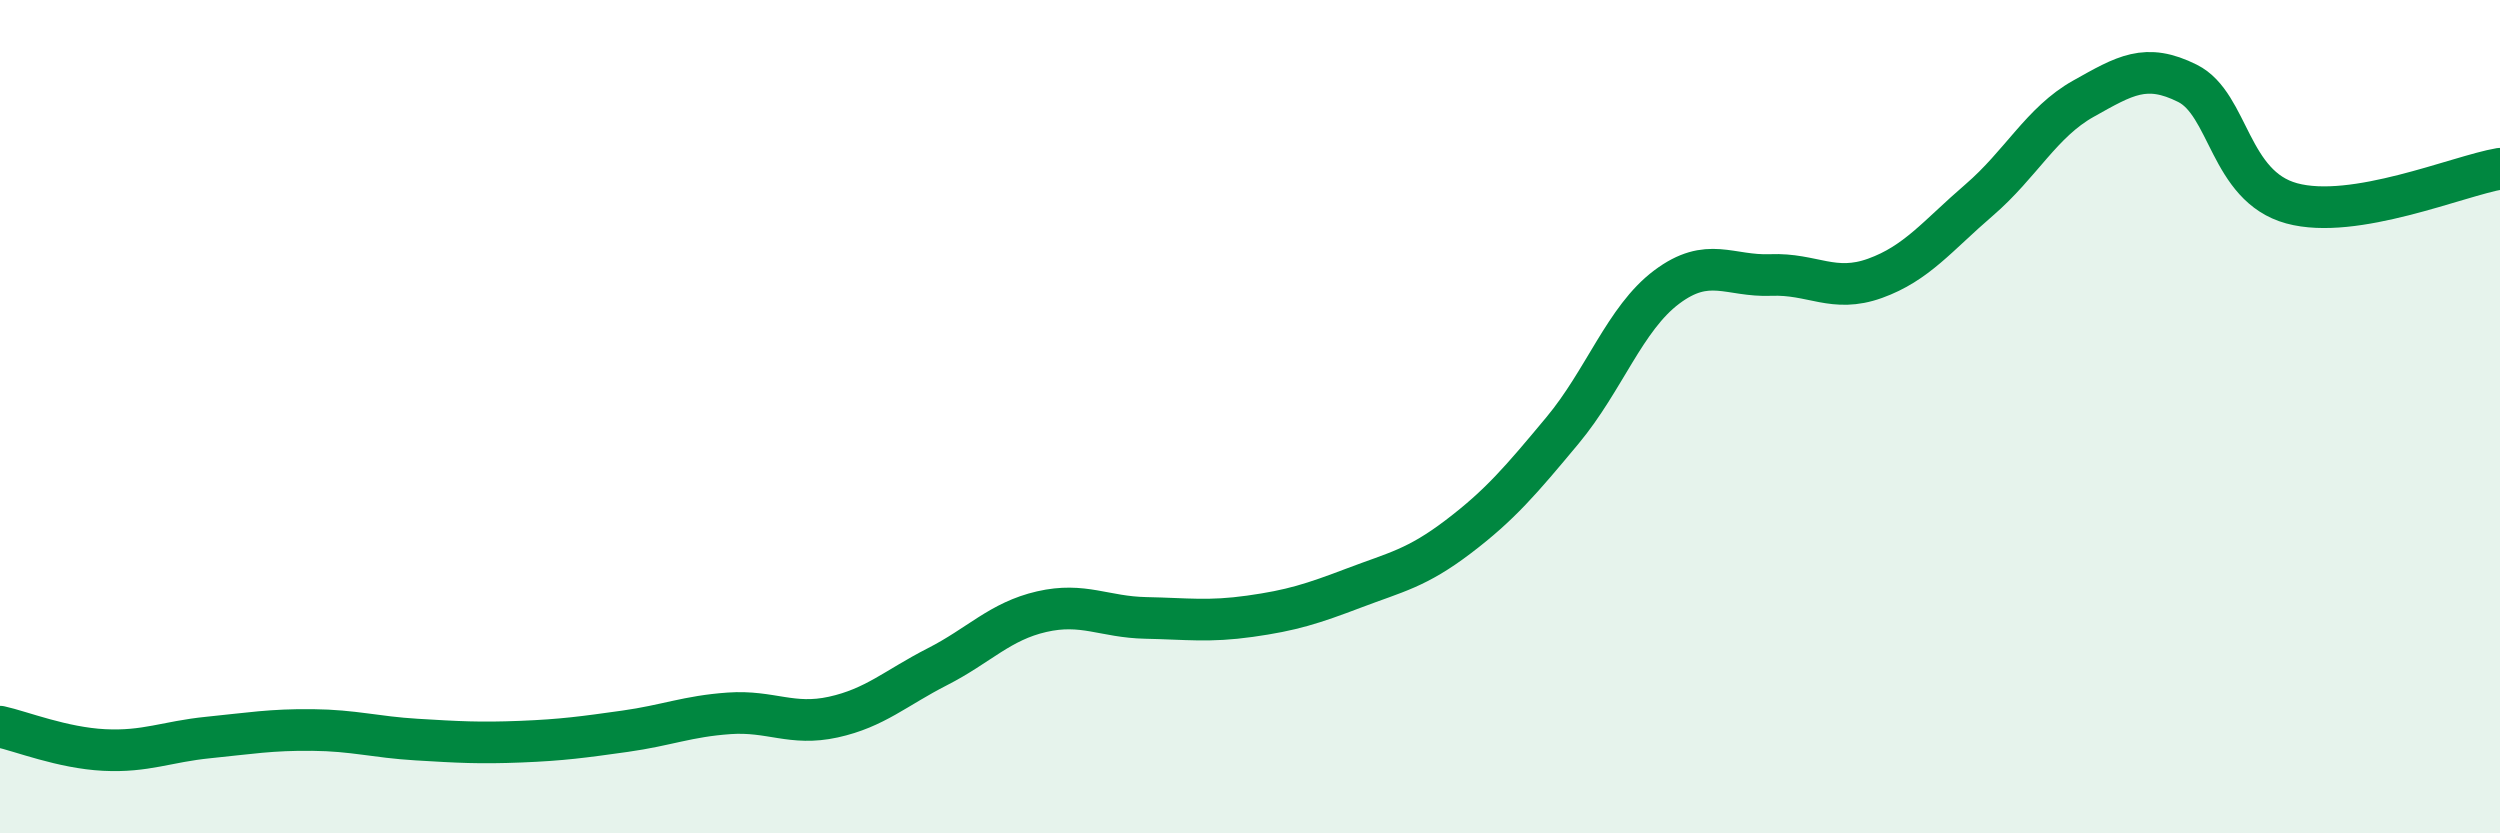 
    <svg width="60" height="20" viewBox="0 0 60 20" xmlns="http://www.w3.org/2000/svg">
      <path
        d="M 0,17.44 C 0.5,17.55 1.5,17.95 2.5,18 C 3.5,18.05 4,17.8 5,17.7 C 6,17.6 6.5,17.51 7.5,17.52 C 8.5,17.53 9,17.69 10,17.75 C 11,17.81 11.5,17.84 12.5,17.8 C 13.5,17.76 14,17.69 15,17.55 C 16,17.41 16.5,17.19 17.5,17.12 C 18.5,17.05 19,17.43 20,17.21 C 21,16.99 21.5,16.51 22.5,16 C 23.5,15.49 24,14.91 25,14.68 C 26,14.45 26.5,14.81 27.5,14.83 C 28.5,14.85 29,14.93 30,14.79 C 31,14.65 31.5,14.49 32.5,14.11 C 33.5,13.73 34,13.64 35,12.88 C 36,12.12 36.5,11.53 37.5,10.33 C 38.5,9.13 39,7.64 40,6.89 C 41,6.14 41.5,6.64 42.5,6.6 C 43.5,6.56 44,7.04 45,6.68 C 46,6.32 46.5,5.66 47.5,4.8 C 48.5,3.94 49,2.93 50,2.37 C 51,1.81 51.5,1.5 52.5,2 C 53.5,2.5 53.5,4.47 55,4.88 C 56.5,5.29 59,4.22 60,4.05L60 20L0 20Z"
        fill="#008740"
        opacity="0.1"
        stroke-linecap="round"
        stroke-linejoin="round"
      />
      <path
        d="M 0,17.44 C 0.5,17.55 1.5,17.95 2.5,18 C 3.5,18.05 4,17.8 5,17.7 C 6,17.6 6.5,17.51 7.5,17.52 C 8.5,17.53 9,17.69 10,17.75 C 11,17.81 11.5,17.84 12.5,17.8 C 13.5,17.76 14,17.69 15,17.55 C 16,17.41 16.5,17.19 17.5,17.12 C 18.5,17.05 19,17.43 20,17.21 C 21,16.99 21.5,16.51 22.5,16 C 23.5,15.49 24,14.91 25,14.68 C 26,14.45 26.5,14.81 27.5,14.83 C 28.5,14.85 29,14.93 30,14.79 C 31,14.65 31.5,14.49 32.5,14.11 C 33.5,13.73 34,13.64 35,12.88 C 36,12.12 36.5,11.53 37.5,10.33 C 38.5,9.13 39,7.64 40,6.89 C 41,6.14 41.5,6.64 42.5,6.6 C 43.5,6.56 44,7.04 45,6.68 C 46,6.32 46.5,5.66 47.5,4.8 C 48.5,3.94 49,2.93 50,2.37 C 51,1.81 51.5,1.5 52.5,2 C 53.5,2.5 53.5,4.47 55,4.88 C 56.5,5.29 59,4.22 60,4.05"
        stroke="#008740"
        stroke-width="1"
        fill="none"
        stroke-linecap="round"
        stroke-linejoin="round"
      />
    </svg>
  
